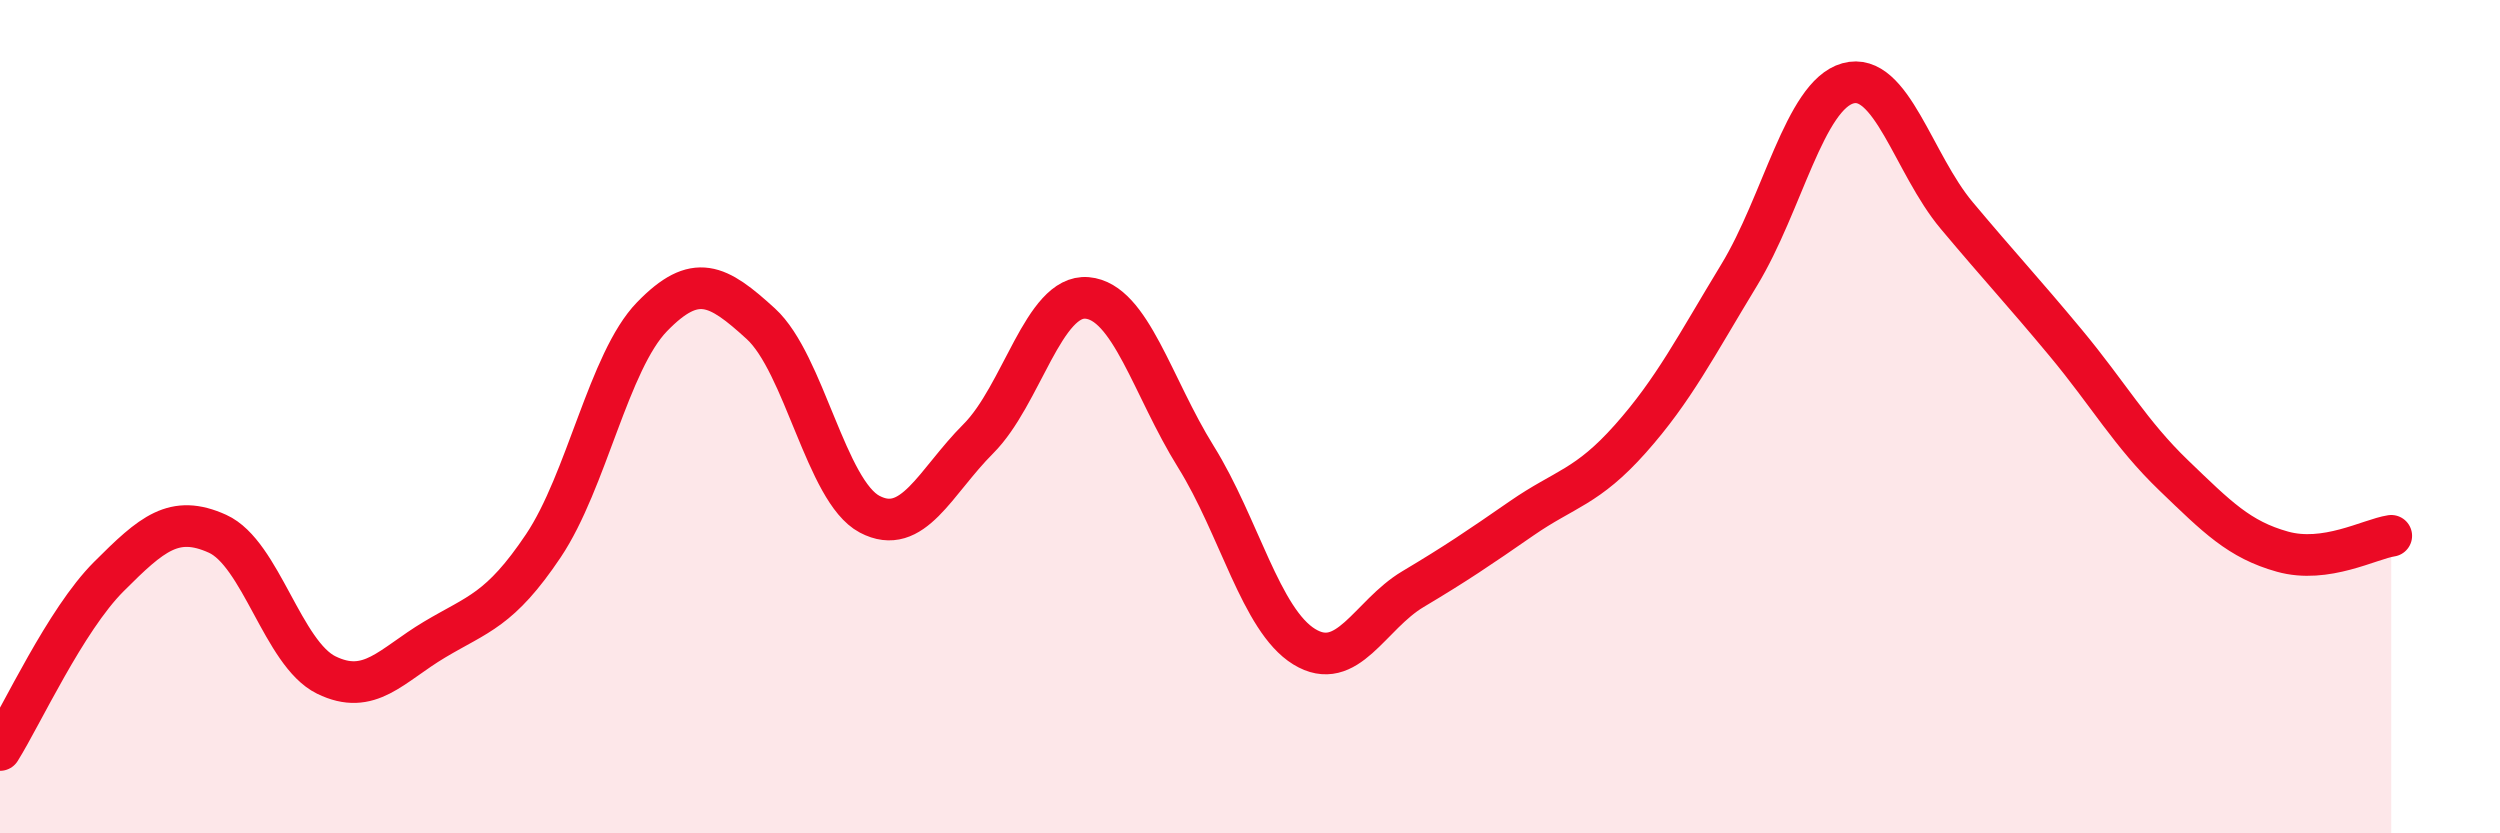 
    <svg width="60" height="20" viewBox="0 0 60 20" xmlns="http://www.w3.org/2000/svg">
      <path
        d="M 0,18 C 0.52,17.17 1.57,14.88 2.61,13.84 C 3.65,12.8 4.18,12.34 5.22,12.81 C 6.26,13.28 6.79,15.69 7.83,16.2 C 8.87,16.71 9.39,15.97 10.43,15.35 C 11.47,14.73 12,14.65 13.04,13.1 C 14.08,11.55 14.61,8.67 15.65,7.6 C 16.69,6.53 17.22,6.82 18.26,7.77 C 19.3,8.72 19.83,11.79 20.87,12.34 C 21.91,12.89 22.44,11.57 23.48,10.53 C 24.52,9.49 25.05,7.06 26.09,7.15 C 27.13,7.24 27.66,9.29 28.7,10.96 C 29.74,12.63 30.26,14.88 31.3,15.52 C 32.34,16.16 32.87,14.76 33.91,14.14 C 34.95,13.52 35.48,13.16 36.52,12.44 C 37.56,11.72 38.09,11.7 39.13,10.53 C 40.17,9.36 40.7,8.31 41.74,6.6 C 42.78,4.89 43.31,2.29 44.35,2 C 45.39,1.71 45.92,3.93 46.96,5.17 C 48,6.41 48.53,6.97 49.57,8.22 C 50.61,9.47 51.13,10.41 52.17,11.41 C 53.21,12.41 53.74,12.95 54.78,13.24 C 55.82,13.53 56.87,12.94 57.39,12.86L57.39 20L0 20Z"
        fill="#EB0A25"
        opacity="0.1"
        stroke-linecap="round"
        stroke-linejoin="round"
      />
      <path
        d="M 0,18 C 0.52,17.17 1.57,14.88 2.61,13.84 C 3.65,12.8 4.18,12.34 5.22,12.81 C 6.26,13.28 6.79,15.69 7.83,16.2 C 8.87,16.71 9.39,15.97 10.43,15.35 C 11.47,14.73 12,14.65 13.04,13.1 C 14.08,11.55 14.61,8.67 15.65,7.6 C 16.69,6.53 17.22,6.82 18.26,7.77 C 19.3,8.72 19.83,11.79 20.87,12.34 C 21.91,12.89 22.44,11.57 23.48,10.53 C 24.52,9.49 25.05,7.06 26.09,7.15 C 27.13,7.24 27.66,9.29 28.7,10.96 C 29.74,12.63 30.26,14.88 31.3,15.52 C 32.34,16.16 32.87,14.76 33.91,14.14 C 34.95,13.52 35.48,13.16 36.52,12.44 C 37.56,11.72 38.09,11.7 39.13,10.53 C 40.17,9.36 40.7,8.31 41.74,6.6 C 42.78,4.89 43.31,2.29 44.35,2 C 45.39,1.71 45.92,3.93 46.96,5.17 C 48,6.41 48.53,6.97 49.57,8.22 C 50.61,9.47 51.13,10.41 52.17,11.41 C 53.21,12.41 53.74,12.95 54.78,13.24 C 55.82,13.53 56.87,12.94 57.39,12.86"
        stroke="#EB0A25"
        stroke-width="1"
        fill="none"
        stroke-linecap="round"
        stroke-linejoin="round"
      />
    </svg>
  
